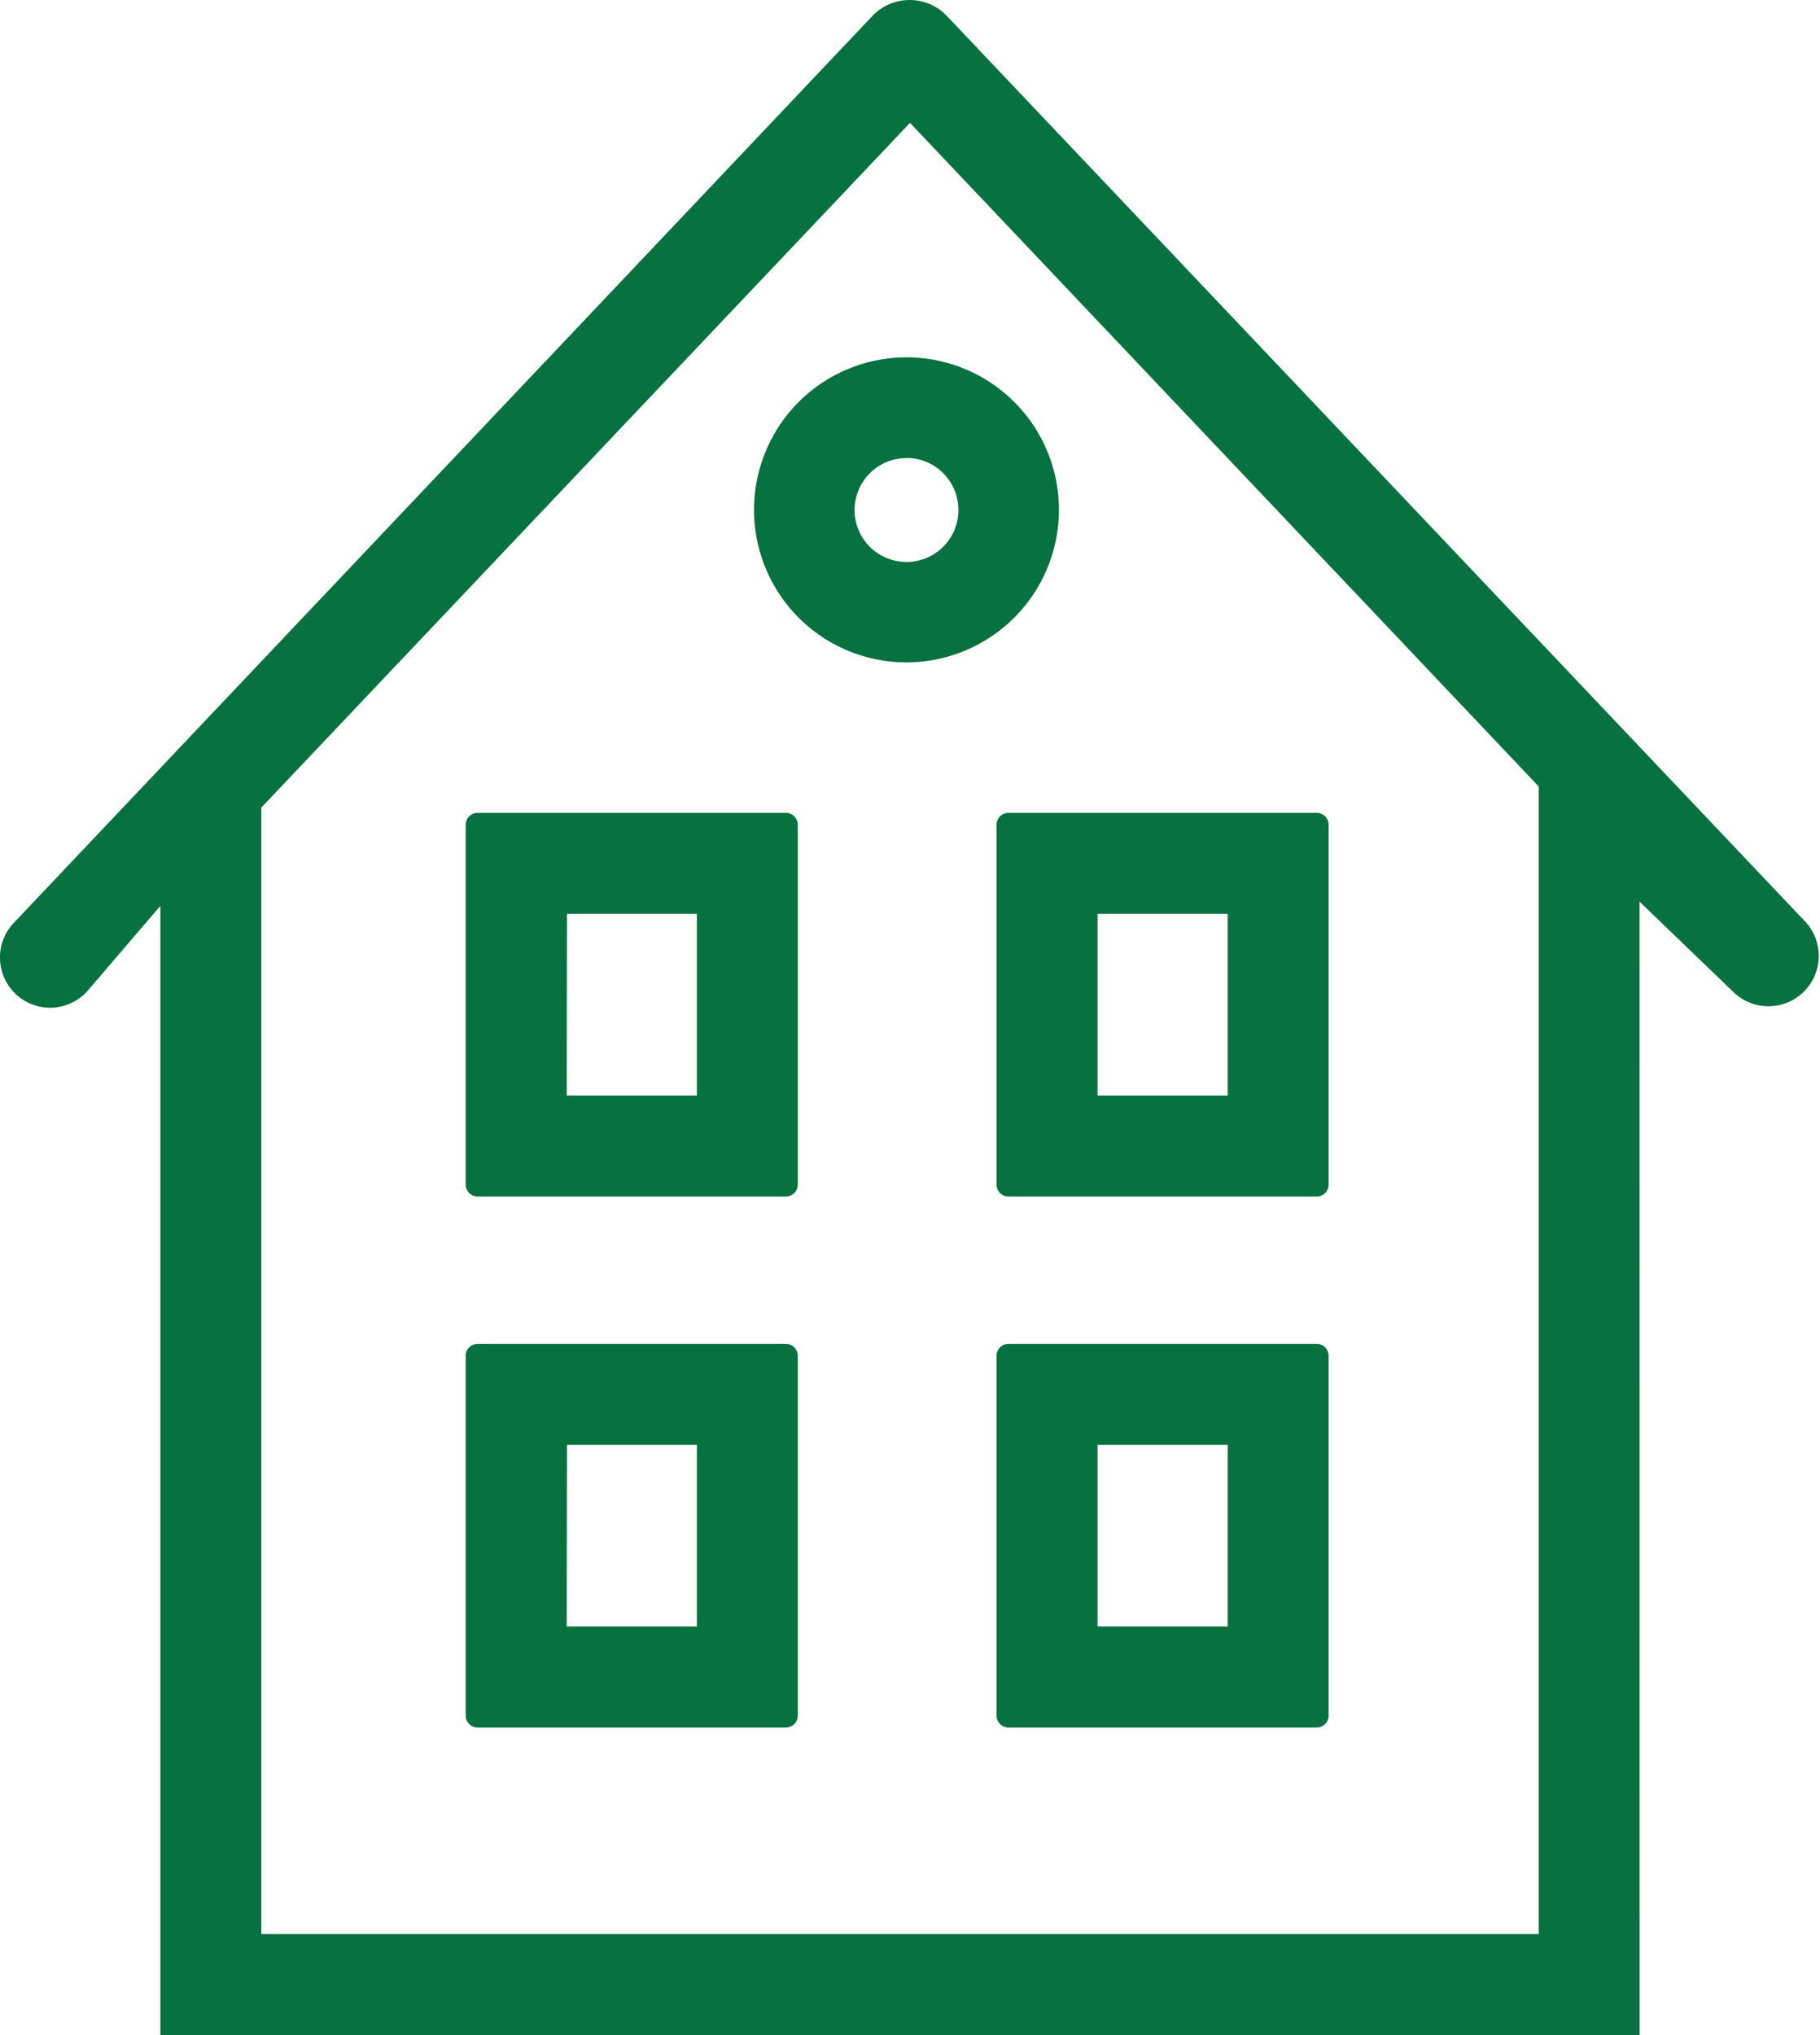 <svg xmlns="http://www.w3.org/2000/svg" width="22.824" height="25.509" viewBox="0 0 22.824 25.509"><g transform="translate(0.15 0.15)"><path d="M19.3,24.243H2.977V9.913l8.285-8.741L19.3,9.648ZM.132,11.517a.481.481,0,1,0,.7.661L2.011,10.8V25.209H20.262V10.8l1.432,1.379a.481.481,0,1,0,.7-.661L11.611.143a.5.5,0,0,0-.7,0Z" transform="translate(0 0)" fill="#077240"/><path d="M20.412,25.359H1.861V11.205L.938,12.282a.637.637,0,0,1-.458.2.63.63,0,0,1-.457-1.064L10.8.04a.646.646,0,0,1,.915,0L22.5,11.414a.631.631,0,0,1-.913.87l-1.176-1.132Zm-18.251-.3H20.112V10.447L21.8,12.075a.327.327,0,0,0,.24.1.33.33,0,0,0,.24-.557L11.5.246a.346.346,0,0,0-.48,0L.241,11.62a.331.331,0,0,0,.478.457l1.442-1.683Zm17.285-.666H2.827V9.853l8.435-8.9,8.184,8.634Zm-16.319-.3H19.146V9.708L11.262,1.39,3.127,9.973Z" transform="translate(0 0)" fill="#077240"/><path d="M50.746,90.391h1.932V87.814H50.746Zm2.9.966H49.78V86.848h3.865Z" transform="translate(-43.94 -76.659)" fill="#077240"/><path d="M53.645,91.507H49.78a.15.15,0,0,1-.15-.15V86.848a.15.15,0,0,1,.15-.15h3.865a.15.15,0,0,1,.15.15v4.509A.15.15,0,0,1,53.645,91.507Zm-3.715-.3h3.565V87H49.93Zm2.749-.666H50.746a.15.15,0,0,1-.15-.15V87.814a.15.15,0,0,1,.15-.15h1.932a.15.15,0,0,1,.15.15v2.577A.15.15,0,0,1,52.679,90.541Zm-1.782-.3h1.632V87.964H50.9Z" transform="translate(-43.94 -76.659)" fill="#077240"/><path d="M50.746,147.128h1.932v-2.577H50.746Zm2.9.966H49.78v-4.509h3.865Z" transform="translate(-43.94 -126.74)" fill="#077240"/><path d="M53.645,148.244H49.78a.15.15,0,0,1-.15-.15v-4.509a.15.15,0,0,1,.15-.15h3.865a.15.15,0,0,1,.15.15v4.509A.15.15,0,0,1,53.645,148.244Zm-3.715-.3h3.565v-4.209H49.93Zm2.749-.666H50.746a.15.15,0,0,1-.15-.15v-2.577a.15.15,0,0,1,.15-.15h1.932a.15.15,0,0,1,.15.15v2.577A.15.15,0,0,1,52.679,147.278Zm-1.782-.3h1.632V144.7H50.9Z" transform="translate(-43.94 -126.74)" fill="#077240"/><path d="M107.484,90.391h1.932V87.814h-1.932Zm2.9.966h-3.865V86.848h3.865Z" transform="translate(-94.021 -76.659)" fill="#077240"/><path d="M110.383,91.507h-3.865a.15.15,0,0,1-.15-.15V86.848a.15.15,0,0,1,.15-.15h3.865a.15.15,0,0,1,.15.15v4.509A.15.15,0,0,1,110.383,91.507Zm-3.715-.3h3.565V87h-3.565Zm2.749-.666h-1.932a.15.15,0,0,1-.15-.15V87.814a.15.15,0,0,1,.15-.15h1.932a.15.15,0,0,1,.15.15v2.577A.15.15,0,0,1,109.417,90.541Zm-1.782-.3h1.632V87.964h-1.632Z" transform="translate(-94.021 -76.659)" fill="#077240"/><path d="M107.484,147.128h1.932v-2.577h-1.932Zm2.9.966h-3.865v-4.509h3.865Z" transform="translate(-94.021 -126.74)" fill="#077240"/><path d="M110.383,148.244h-3.865a.15.15,0,0,1-.15-.15v-4.509a.15.15,0,0,1,.15-.15h3.865a.15.15,0,0,1,.15.15v4.509A.15.15,0,0,1,110.383,148.244Zm-3.715-.3h3.565v-4.209h-3.565Zm2.749-.666h-1.932a.15.15,0,0,1-.15-.15v-2.577a.15.15,0,0,1,.15-.15h1.932a.15.15,0,0,1,.15.15v2.577A.15.15,0,0,1,109.417,147.278Zm-1.782-.3h1.632V144.7h-1.632Z" transform="translate(-94.021 -126.74)" fill="#077240"/><path d="M82.359,39.136a.8.8,0,1,0,.8.8.8.8,0,0,0-.8-.8m0,2.563a1.762,1.762,0,1,1,1.762-1.762A1.764,1.764,0,0,1,82.359,41.7" transform="translate(-71.141 -33.696)" fill="#077240"/><path d="M82.359,41.849a1.912,1.912,0,1,1,1.912-1.912A1.914,1.914,0,0,1,82.359,41.849Zm0-3.524a1.612,1.612,0,1,0,1.612,1.612A1.614,1.614,0,0,0,82.359,38.325Zm0,2.563a.951.951,0,1,1,.951-.951A.952.952,0,0,1,82.359,40.888Zm0-1.6a.651.651,0,1,0,.651.651A.652.652,0,0,0,82.359,39.286Z" transform="translate(-71.141 -33.696)" fill="#077240"/></g></svg>